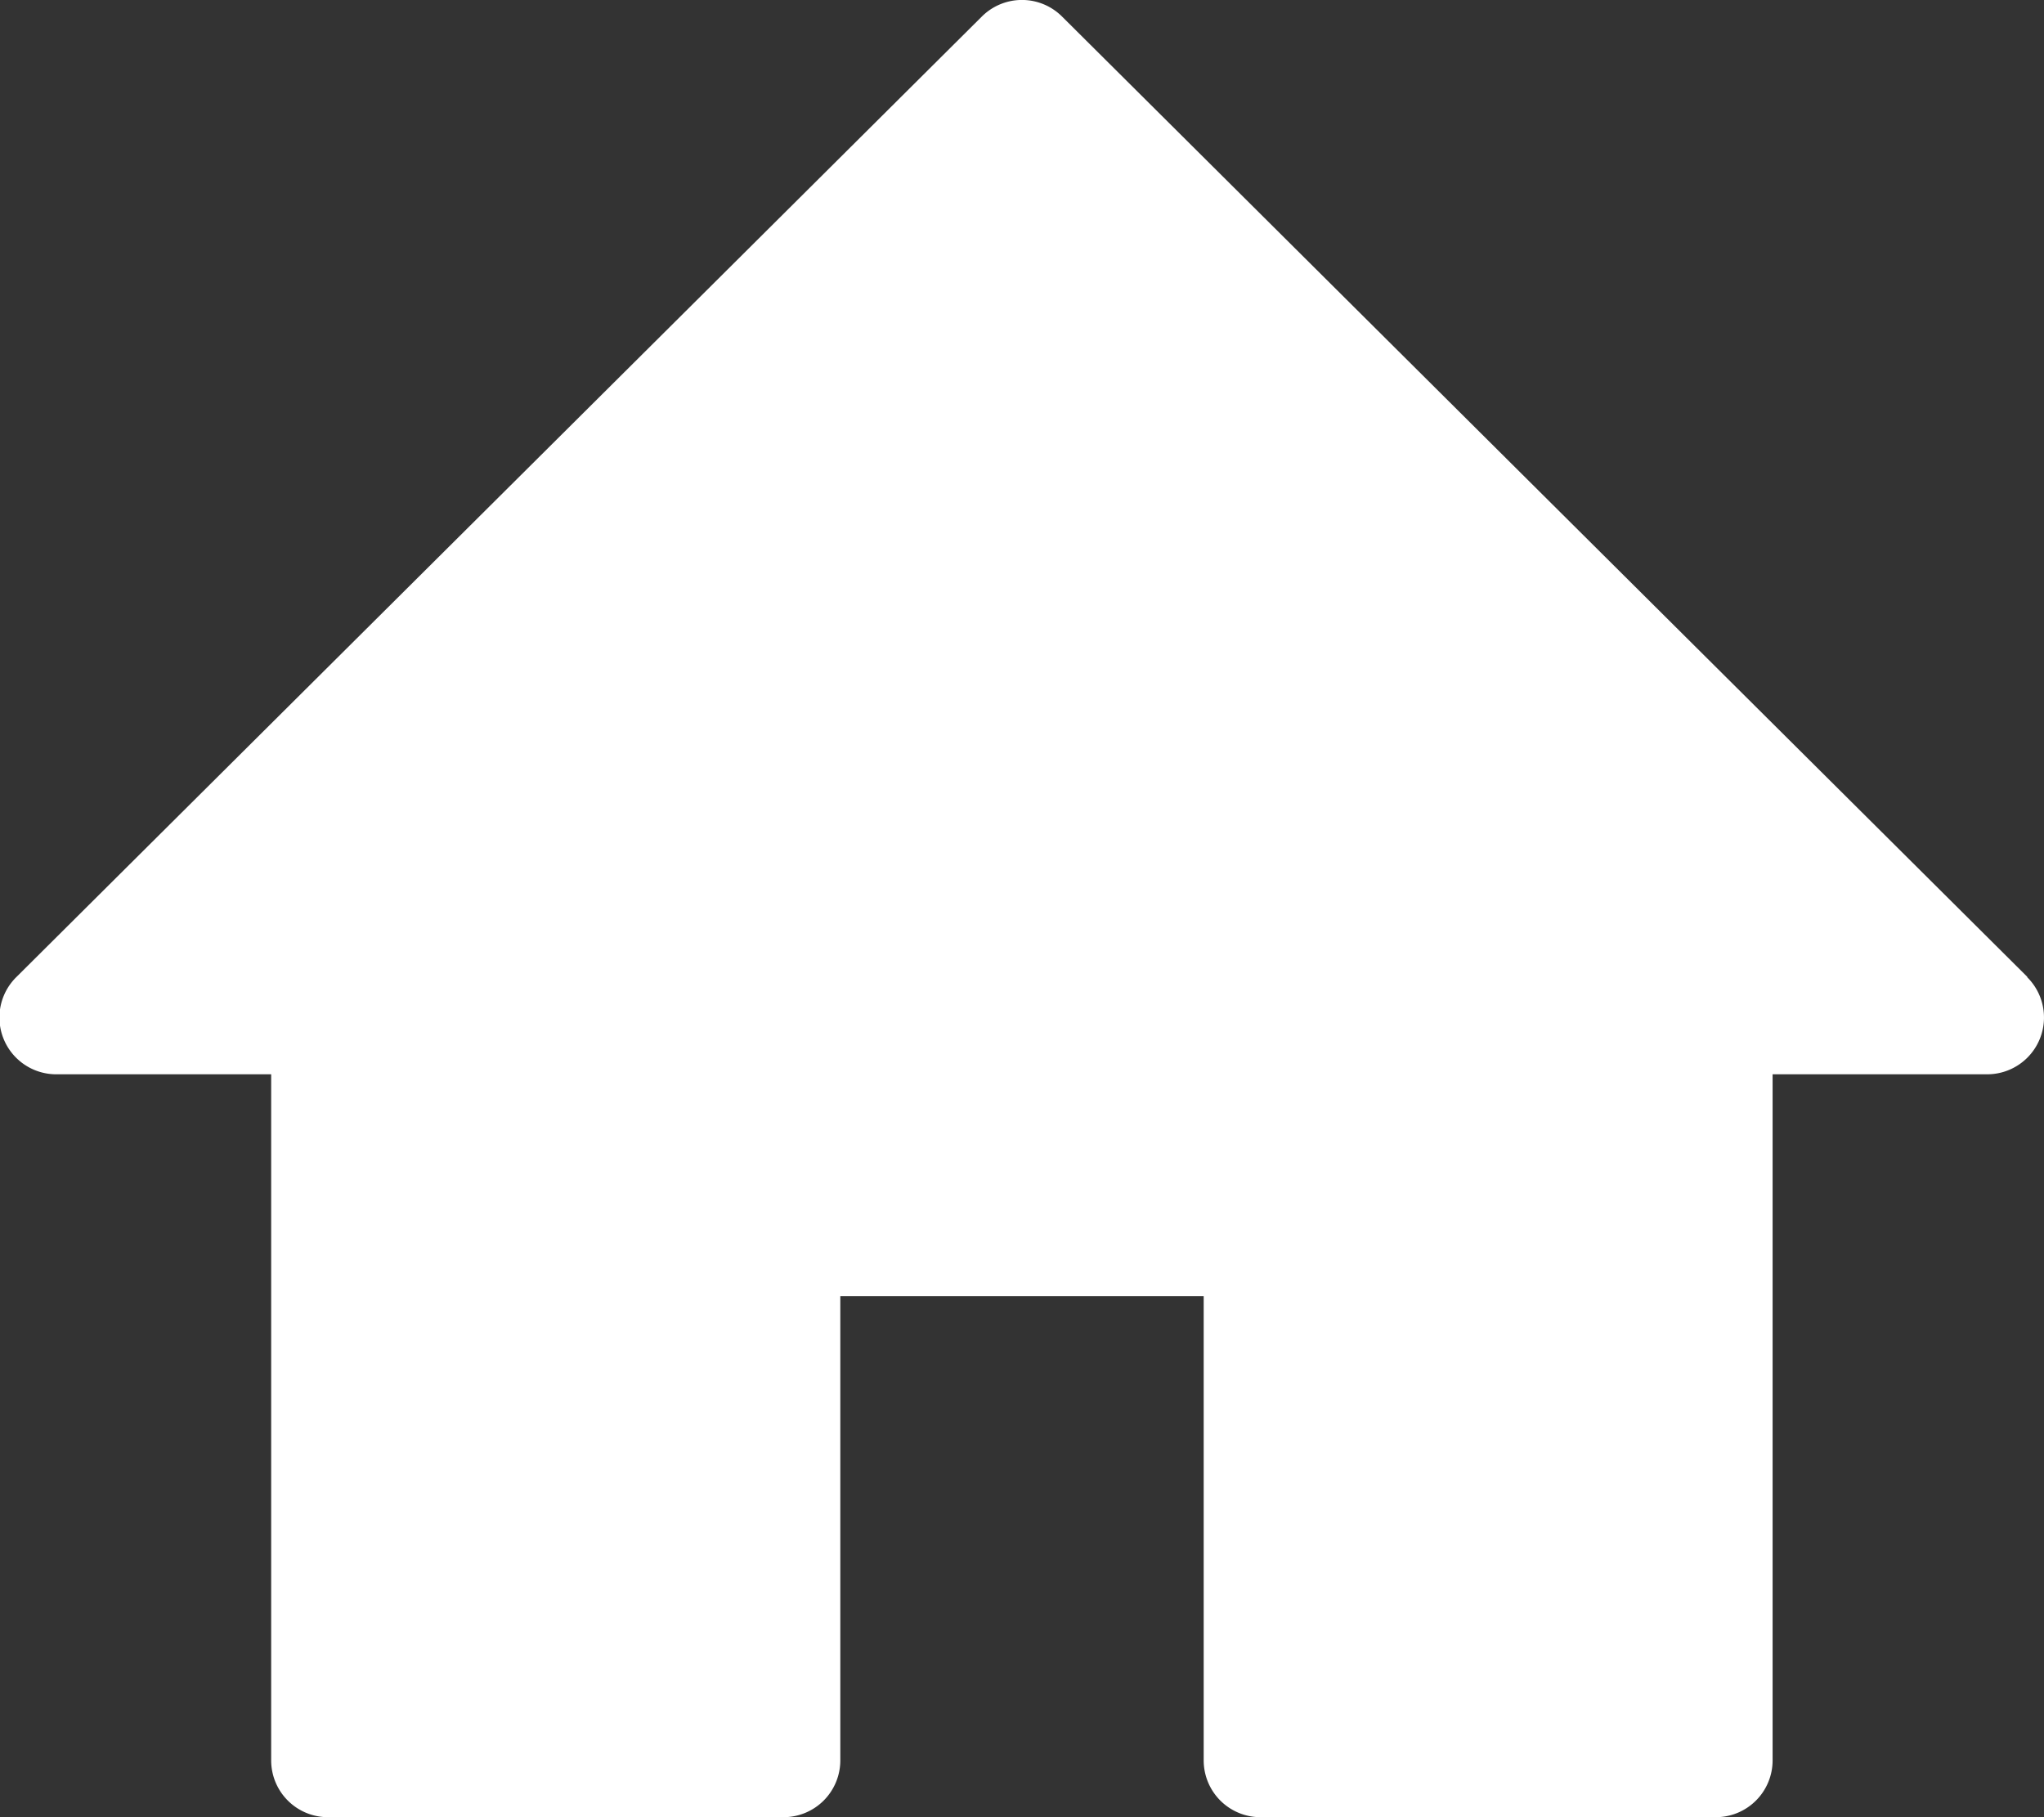 <svg xmlns="http://www.w3.org/2000/svg" width="18" height="16.001" viewBox="0 0 18 16.001"><rect x="0" y="0" width="18" height="16.001" fill="#333333" stroke="none"/><title>アセット 37</title><g id="レイヤー_2" data-name="レイヤー 2"><g id="文字"><path d="M17.852,8.6,9.352.145a.5.5,0,0,0-.705,0L.147,8.6A.5.5,0,0,0,.5,9.459H2.388V15.5a.5.5,0,0,0,.5.5H6.9a.5.5,0,0,0,.5-.5V11.413h3.2V15.5a.5.5,0,0,0,.5.5H15.11a.5.5,0,0,0,.5-.5V9.459H17.5a.5.5,0,0,0,.353-.854Z" fill="#fff"/></g></g></svg>